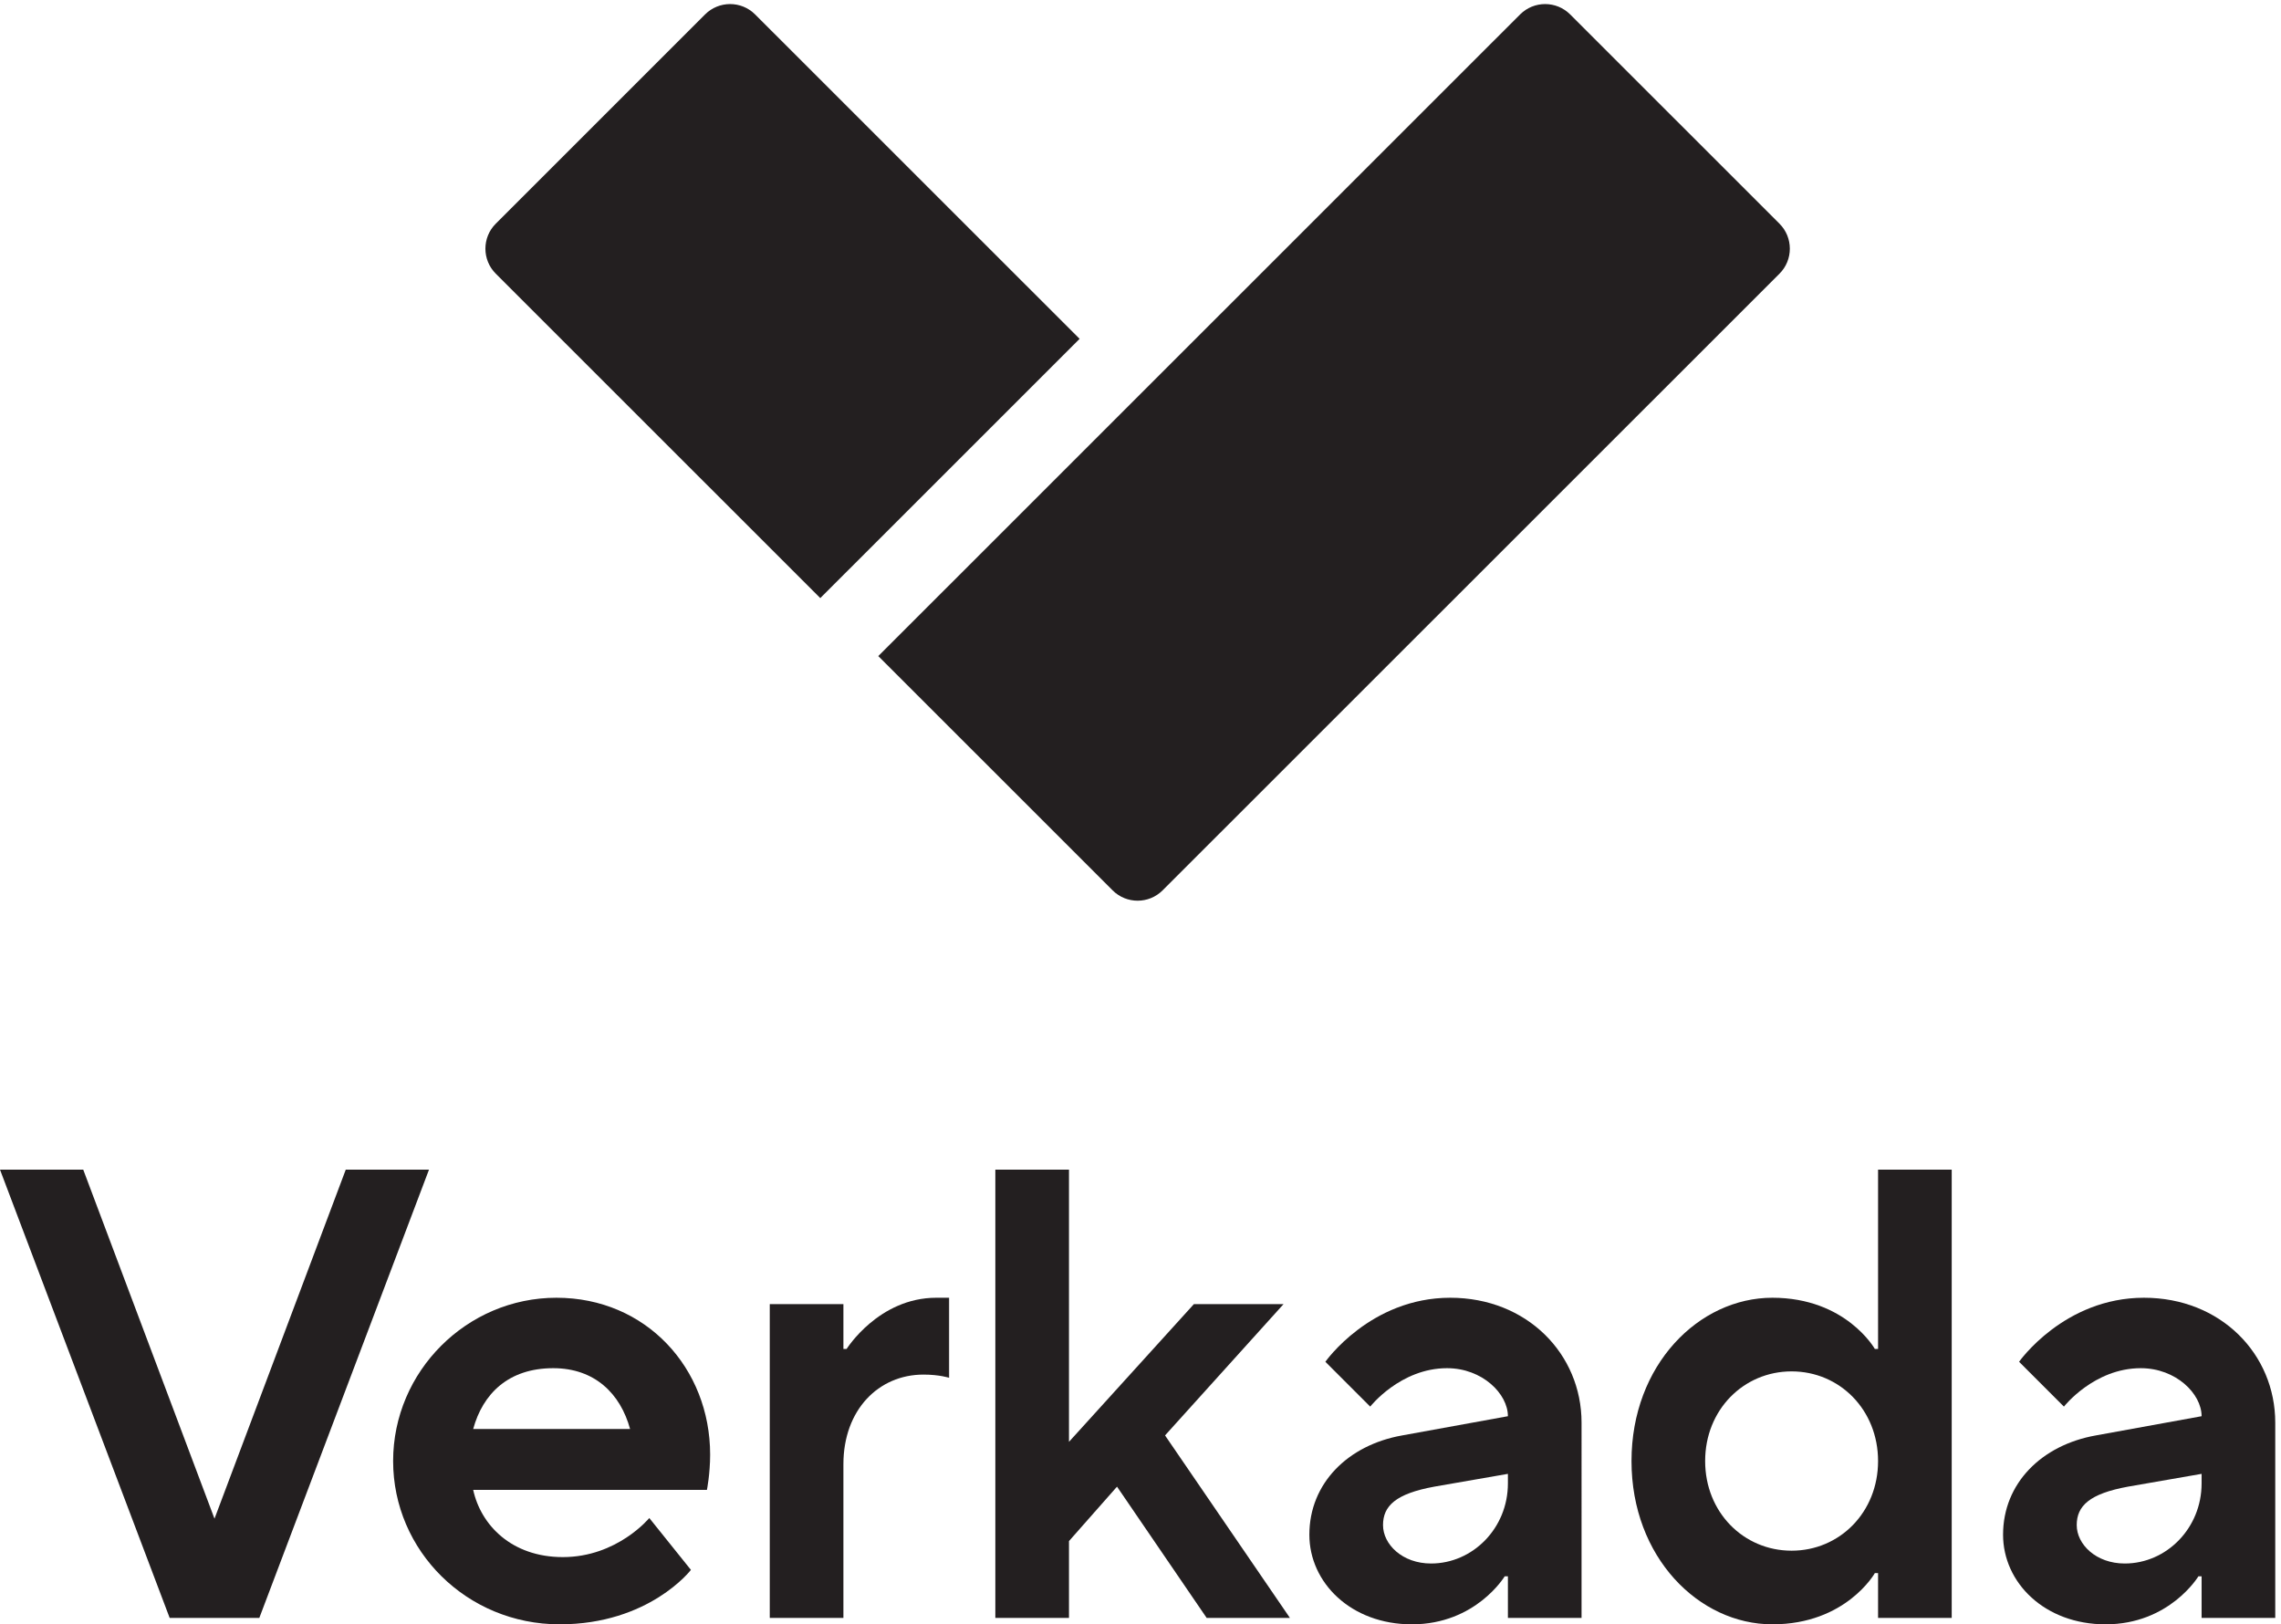 <?xml version="1.0" encoding="UTF-8" standalone="no"?>
<!-- Created with Inkscape (http://www.inkscape.org/) -->

<svg
   version="1.1"
   id="svg1"
   width="224.84"
   height="160.12"
   viewBox="0 0 224.84 160.12"
   sodipodi:docname="Verkada-Logo-Vert-Black-CMYK (4).eps"
   xmlns:inkscape="http://www.inkscape.org/namespaces/inkscape"
   xmlns:sodipodi="http://sodipodi.sourceforge.net/DTD/sodipodi-0.dtd"
   xmlns="http://www.w3.org/2000/svg"
   xmlns:svg="http://www.w3.org/2000/svg">
  <defs
     id="defs1" />
  <sodipodi:namedview
     id="namedview1"
     pagecolor="#ffffff"
     bordercolor="#000000"
     borderopacity="0.25"
     inkscape:showpageshadow="2"
     inkscape:pageopacity="0.0"
     inkscape:pagecheckerboard="0"
     inkscape:deskcolor="#d1d1d1">
    <inkscape:page
       x="0"
       y="0"
       inkscape:label="1"
       id="page1"
       width="224.84"
       height="160.12"
       margin="0"
       bleed="0" />
  </sodipodi:namedview>
  <g
     id="g1"
     inkscape:groupmode="layer"
     inkscape:label="1">
    <g
       id="group-R5">
      <path
         id="path2"
         d="m 650.93,717.645 475.7,475.595 c 10.24,10.21 26.83,10.21 37.07,-0.02 l 155.13,-155.09 c 10.23,-10.23 10.24,-26.83 0.02,-37.05 L 861.656,544.012 c -10.23,-10.235 -26.828,-10.235 -37.07,0.008 L 650.93,717.645"
         style="fill:#231f20;fill-opacity:1;fill-rule:evenodd;stroke:none"
         transform="matrix(0.133,0,0,-0.133,0,160.12)" />
      <path
         id="path3"
         d="m 367.438,1001.06 c -10.25,10.24 -10.25,26.84 0,37.07 l 155.117,155.09 c 10.242,10.23 26.836,10.23 37.078,0 L 800.141,952.77 607.945,760.621 367.438,1001.06"
         style="fill:#231f20;fill-opacity:1;fill-rule:evenodd;stroke:none"
         transform="matrix(0.133,0,0,-0.133,0,160.12)" />
      <path
         id="path4"
         d="M 0,337 H 61.691 L 158.969,78.32 256.25,337 h 61.691 L 192.184,4.75 h -66.43 L 0,337"
         style="fill:#231f20;fill-opacity:1;fill-rule:nonzero;stroke:none"
         transform="matrix(0.133,0,0,-0.133,0,160.12)" />
      <path
         id="path5"
         d="m 466.977,144.77 c -7.122,26.109 -26.11,45.089 -56.957,45.089 -33.227,0 -52.211,-18.98 -59.332,-45.089 z M 512.066,40.352 c 0,0 -30.855,-40.34 -97.3,-40.34 -68.828,0 -123.407,54.578 -123.407,121.019 0,66.457 54.579,121.035 121.036,121.035 66.445,0 113.91,-52.207 113.91,-116.285 0,-14.242 -2.375,-26.109 -2.375,-26.109 H 350.688 c 5.695,-26.102 28.476,-49.832 66.445,-49.832 40.351,0 64.078,28.961 64.078,28.961 l 30.855,-38.449"
         style="fill:#231f20;fill-opacity:1;fill-rule:nonzero;stroke:none"
         transform="matrix(0.133,0,0,-0.133,0,160.12)" />
      <path
         id="path6"
         d="m 570.496,237.32 h 54.586 v -33.222 h 2.367 c 0,0 23.739,37.968 66.457,37.968 h 9.492 v -59.328 c 0,0 -7.121,2.371 -18.984,2.371 -33.226,0 -59.332,-26.097 -59.332,-66.449 V 4.75 h -54.586 v 232.57"
         style="fill:#231f20;fill-opacity:1;fill-rule:nonzero;stroke:none"
         transform="matrix(0.133,0,0,-0.133,0,160.12)" />
      <path
         id="path7"
         d="m 737.676,337 h 54.582 V 135.27 l 92.558,102.05 h 66.446 L 863.453,140.031 956.016,4.75 H 894.309 L 827.855,102.051 792.258,61.711 V 4.75 H 737.676 V 337"
         style="fill:#231f20;fill-opacity:1;fill-rule:nonzero;stroke:none"
         transform="matrix(0.133,0,0,-0.133,0,160.12)" />
      <path
         id="path8"
         d="m 1117.56,111.539 -54.59,-9.488 C 1034.49,96.828 1025,87.809 1025,73.57 c 0,-14.242 14.24,-28.48 35.6,-28.48 30.85,0 56.96,26.109 56.96,59.332 z m 0,-75.937 h -2.38 c 0,0 -21.36,-35.59 -68.82,-35.59 -45.09,0 -75.95,30.848 -75.95,66.437 0,37.973 28.477,66.449 68.83,73.582 l 78.32,14.231 c 0,16.617 -19,35.597 -45.1,35.597 -34.65,0 -56.95,-28.48 -56.95,-28.48 l -33.233,33.23 c 0,0 33.233,47.457 92.553,47.457 56.96,0 97.31,-41.765 97.31,-92.546 V 4.75 h -54.58 v 30.852"
         style="fill:#231f20;fill-opacity:1;fill-rule:nonzero;stroke:none"
         transform="matrix(0.133,0,0,-0.133,0,160.12)" />
      <path
         id="path9"
         d="m 1391.9,121.031 c 0,37.981 -28.48,66.457 -64.08,66.457 -35.6,0 -64.08,-28.476 -64.08,-66.457 0,-37.972 28.48,-66.441 64.08,-66.441 35.6,0 64.08,28.469 64.08,66.441 z m 0,-83.05 h -2.38 c 0,0 -21.36,-37.969 -75.94,-37.969 -54.58,0 -104.42,49.828 -104.42,121.019 0,71.199 49.84,121.035 104.42,121.035 54.58,0 75.94,-37.968 75.94,-37.968 h 2.38 V 337 h 54.58 V 4.75 h -54.58 v 33.23"
         style="fill:#231f20;fill-opacity:1;fill-rule:nonzero;stroke:none"
         transform="matrix(0.133,0,0,-0.133,0,160.12)" />
      <path
         id="path10"
         d="m 1631.68,111.539 -54.58,-9.488 c -28.48,-5.223 -37.97,-14.242 -37.97,-28.481 0,-14.242 14.23,-28.48 35.6,-28.48 30.85,0 56.95,26.109 56.95,59.332 z m 0,-75.937 h -2.37 c 0,0 -21.36,-35.59 -68.82,-35.59 -45.1,0 -75.95,30.848 -75.95,66.437 0,37.973 28.48,66.449 68.82,73.582 l 78.32,14.231 c 0,16.617 -18.98,35.597 -45.09,35.597 -34.65,0 -56.95,-28.48 -56.95,-28.48 l -33.23,33.23 c 0,0 33.23,47.457 92.55,47.457 56.96,0 97.3,-41.765 97.3,-92.546 V 4.75 h -54.58 v 30.852"
         style="fill:#231f20;fill-opacity:1;fill-rule:nonzero;stroke:none"
         transform="matrix(0.133,0,0,-0.133,0,160.12)" />
    </g>
  </g>
</svg>
